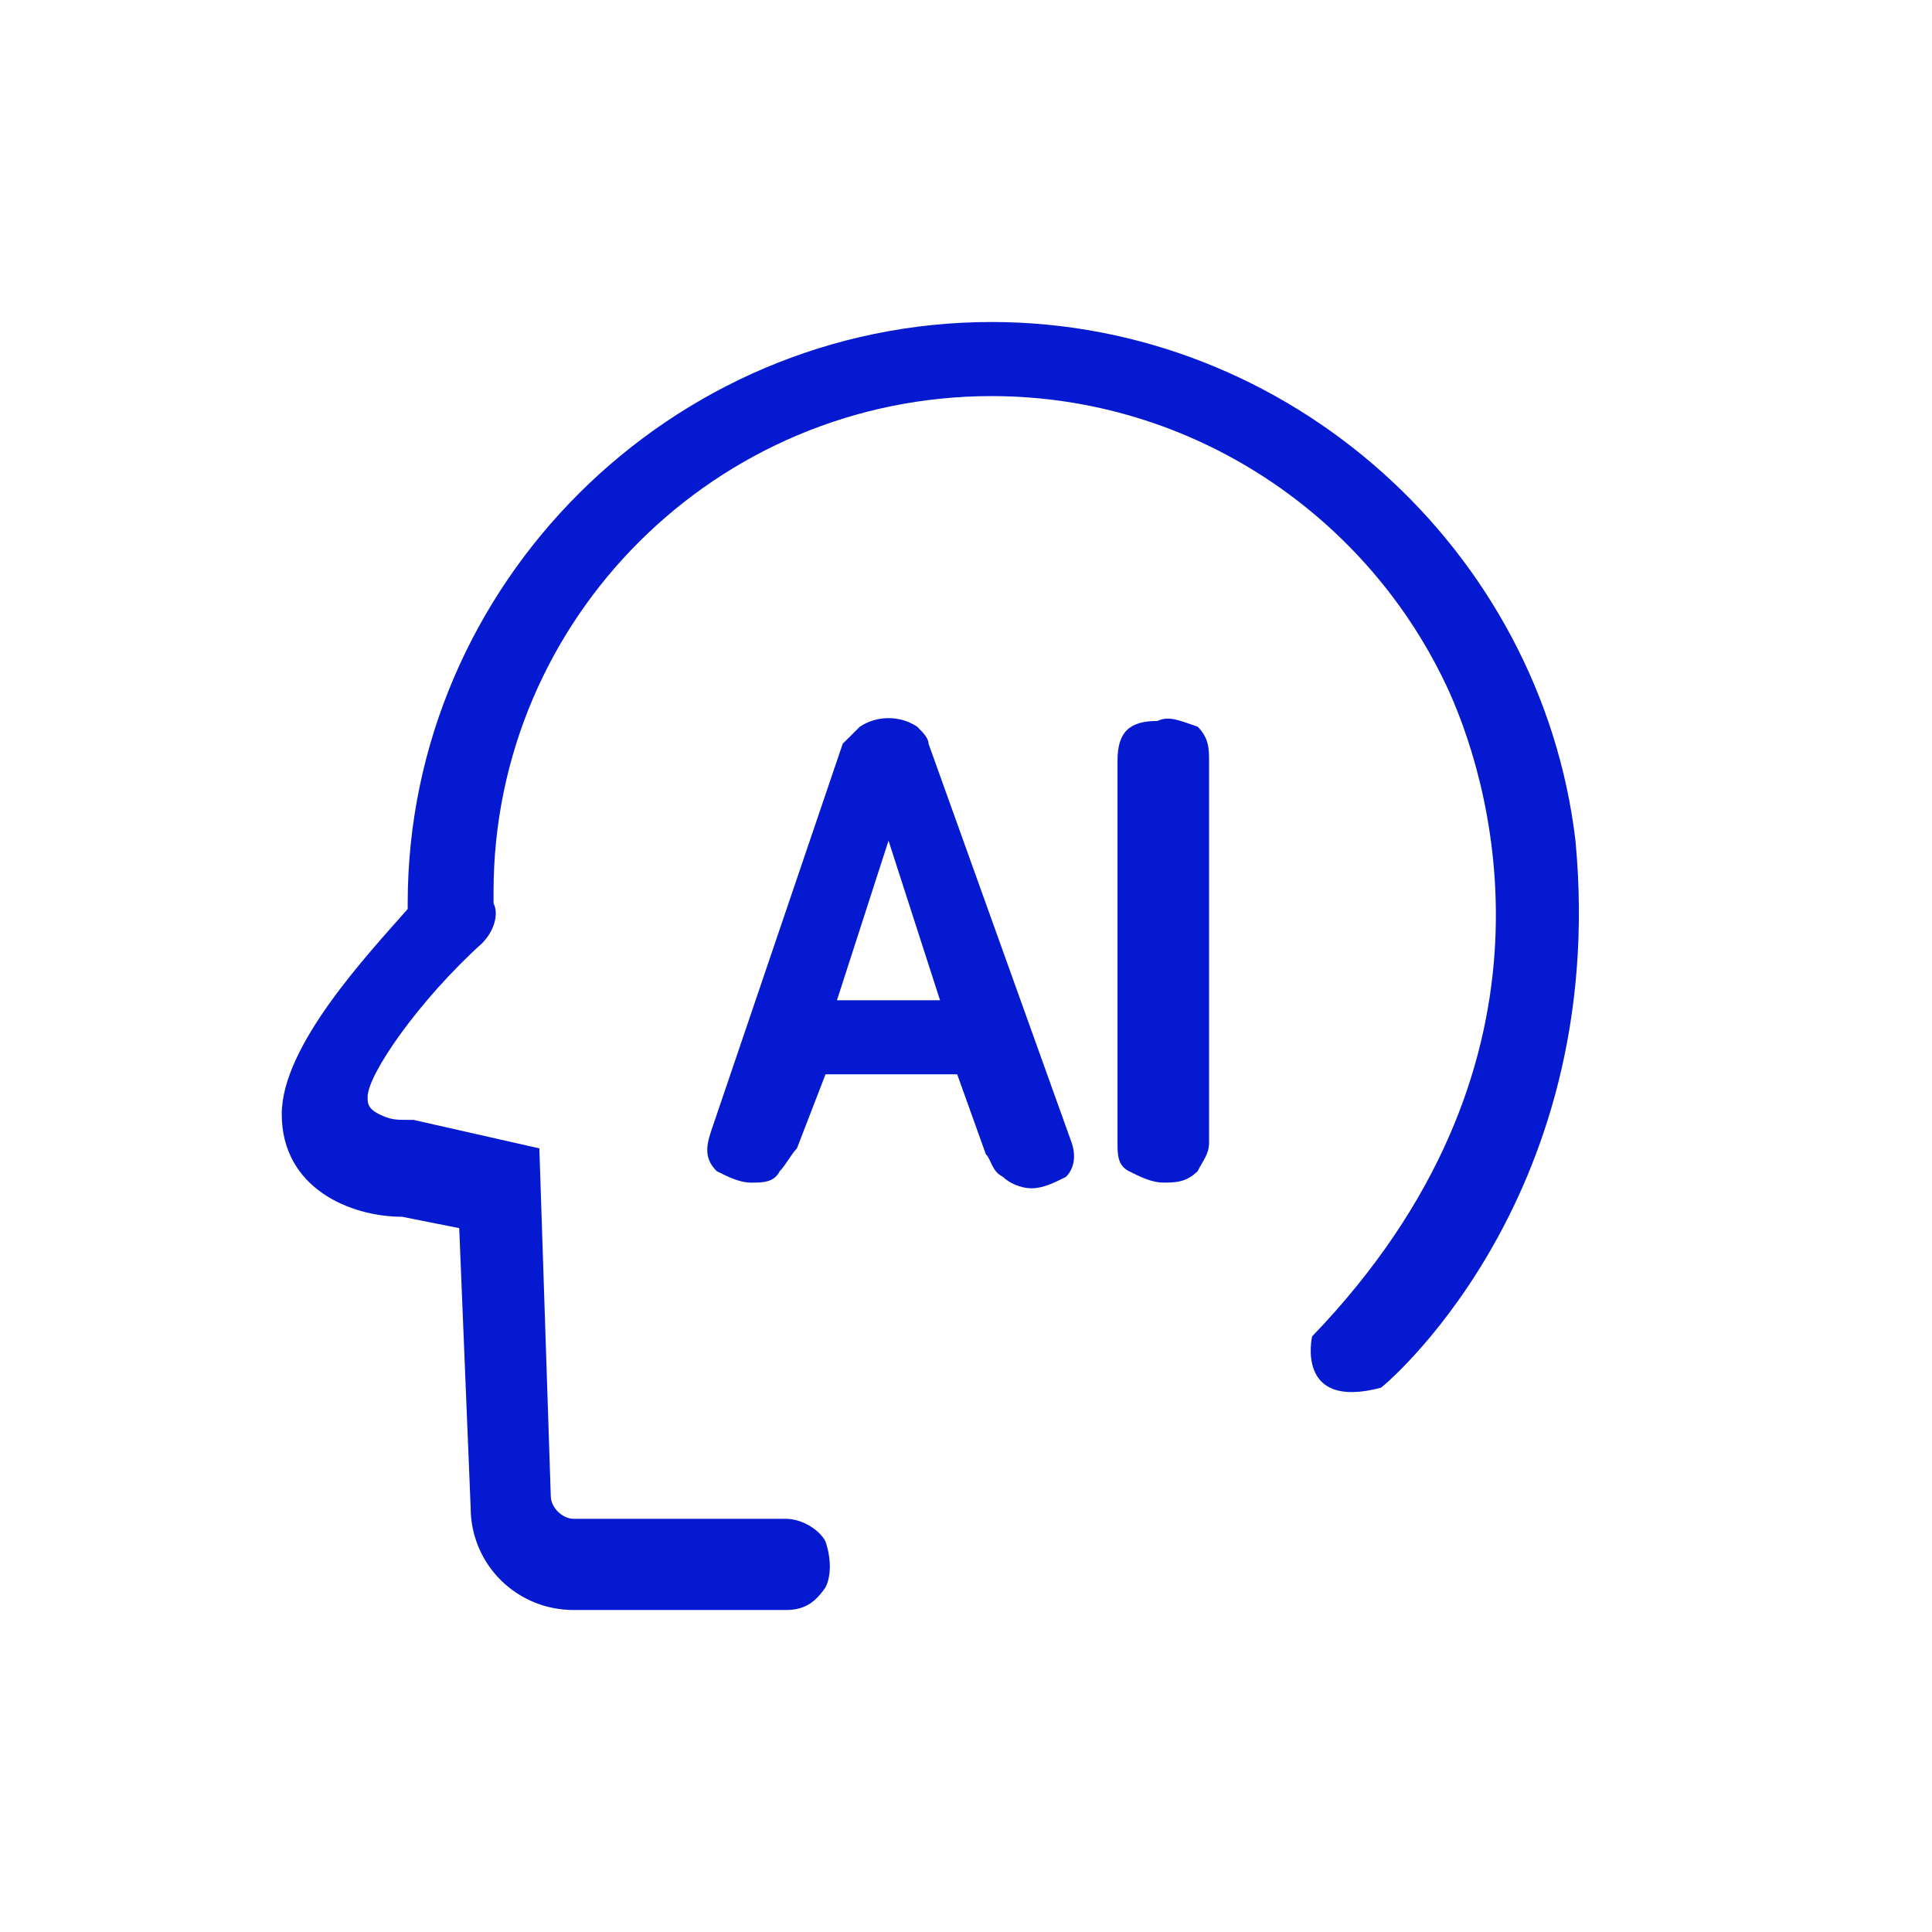 <svg xmlns="http://www.w3.org/2000/svg" fill="none" viewBox="0 0 48 48" height="48" width="48">
<path fill="#051AD0" d="M23.07 18.479C23.07 18.337 22.928 18.196 22.786 18.054C22.359 17.771 21.79 17.771 21.363 18.054C21.221 18.196 21.079 18.337 20.937 18.479L17.666 28.107C17.523 28.532 17.523 28.815 17.808 29.098C18.092 29.24 18.377 29.382 18.661 29.382C18.946 29.382 19.23 29.382 19.372 29.098C19.515 28.957 19.657 28.674 19.799 28.532L20.51 26.691H23.781L24.492 28.674C24.634 28.815 24.634 29.098 24.919 29.24C25.061 29.382 25.346 29.523 25.63 29.523C25.914 29.523 26.199 29.382 26.483 29.24C26.625 29.098 26.768 28.815 26.625 28.39L23.07 18.479ZM20.794 24.851L22.075 20.886L23.355 24.851H20.794V24.851Z"></path>
<path fill="#051AD0" d="M28.759 17.912C28.048 17.912 27.764 18.195 27.764 18.903V28.39C27.764 28.673 27.764 28.956 28.048 29.098C28.332 29.24 28.617 29.381 28.901 29.381C29.186 29.381 29.47 29.381 29.755 29.098C29.897 28.815 30.039 28.673 30.039 28.39V18.903C30.039 18.62 30.039 18.337 29.755 18.054C29.328 17.912 29.044 17.771 28.759 17.912Z"></path>
<path fill="#051AD0" d="M39.142 20.885C38.288 13.664 32.031 8 24.635 8C16.671 8 10.129 14.513 10.129 22.442V22.584C9.133 23.717 7 25.982 7 27.681C7 29.522 8.707 30.23 9.987 30.23L11.409 30.513L11.693 37.451C11.693 38.867 12.831 40 14.253 40H19.515C19.942 40 20.226 39.858 20.511 39.434C20.653 39.15 20.653 38.726 20.511 38.301C20.369 38.018 19.942 37.734 19.515 37.734H14.253C13.969 37.734 13.684 37.451 13.684 37.168L13.4 28.531L10.271 27.823H10.129V27.823C9.844 27.823 9.702 27.823 9.418 27.681C9.133 27.54 9.133 27.398 9.133 27.257C9.133 26.69 10.413 24.85 11.978 23.434C12.262 23.15 12.404 22.726 12.262 22.442C12.262 22.301 12.262 22.301 12.262 22.159C12.262 15.363 17.809 9.841 24.635 9.841C29.613 9.841 34.022 12.814 36.013 17.203C37.151 19.752 38.999 26.549 32.599 33.203C32.599 33.203 32.173 35.044 34.306 34.478C34.164 34.62 39.995 29.947 39.142 20.885Z"></path>
</svg>

